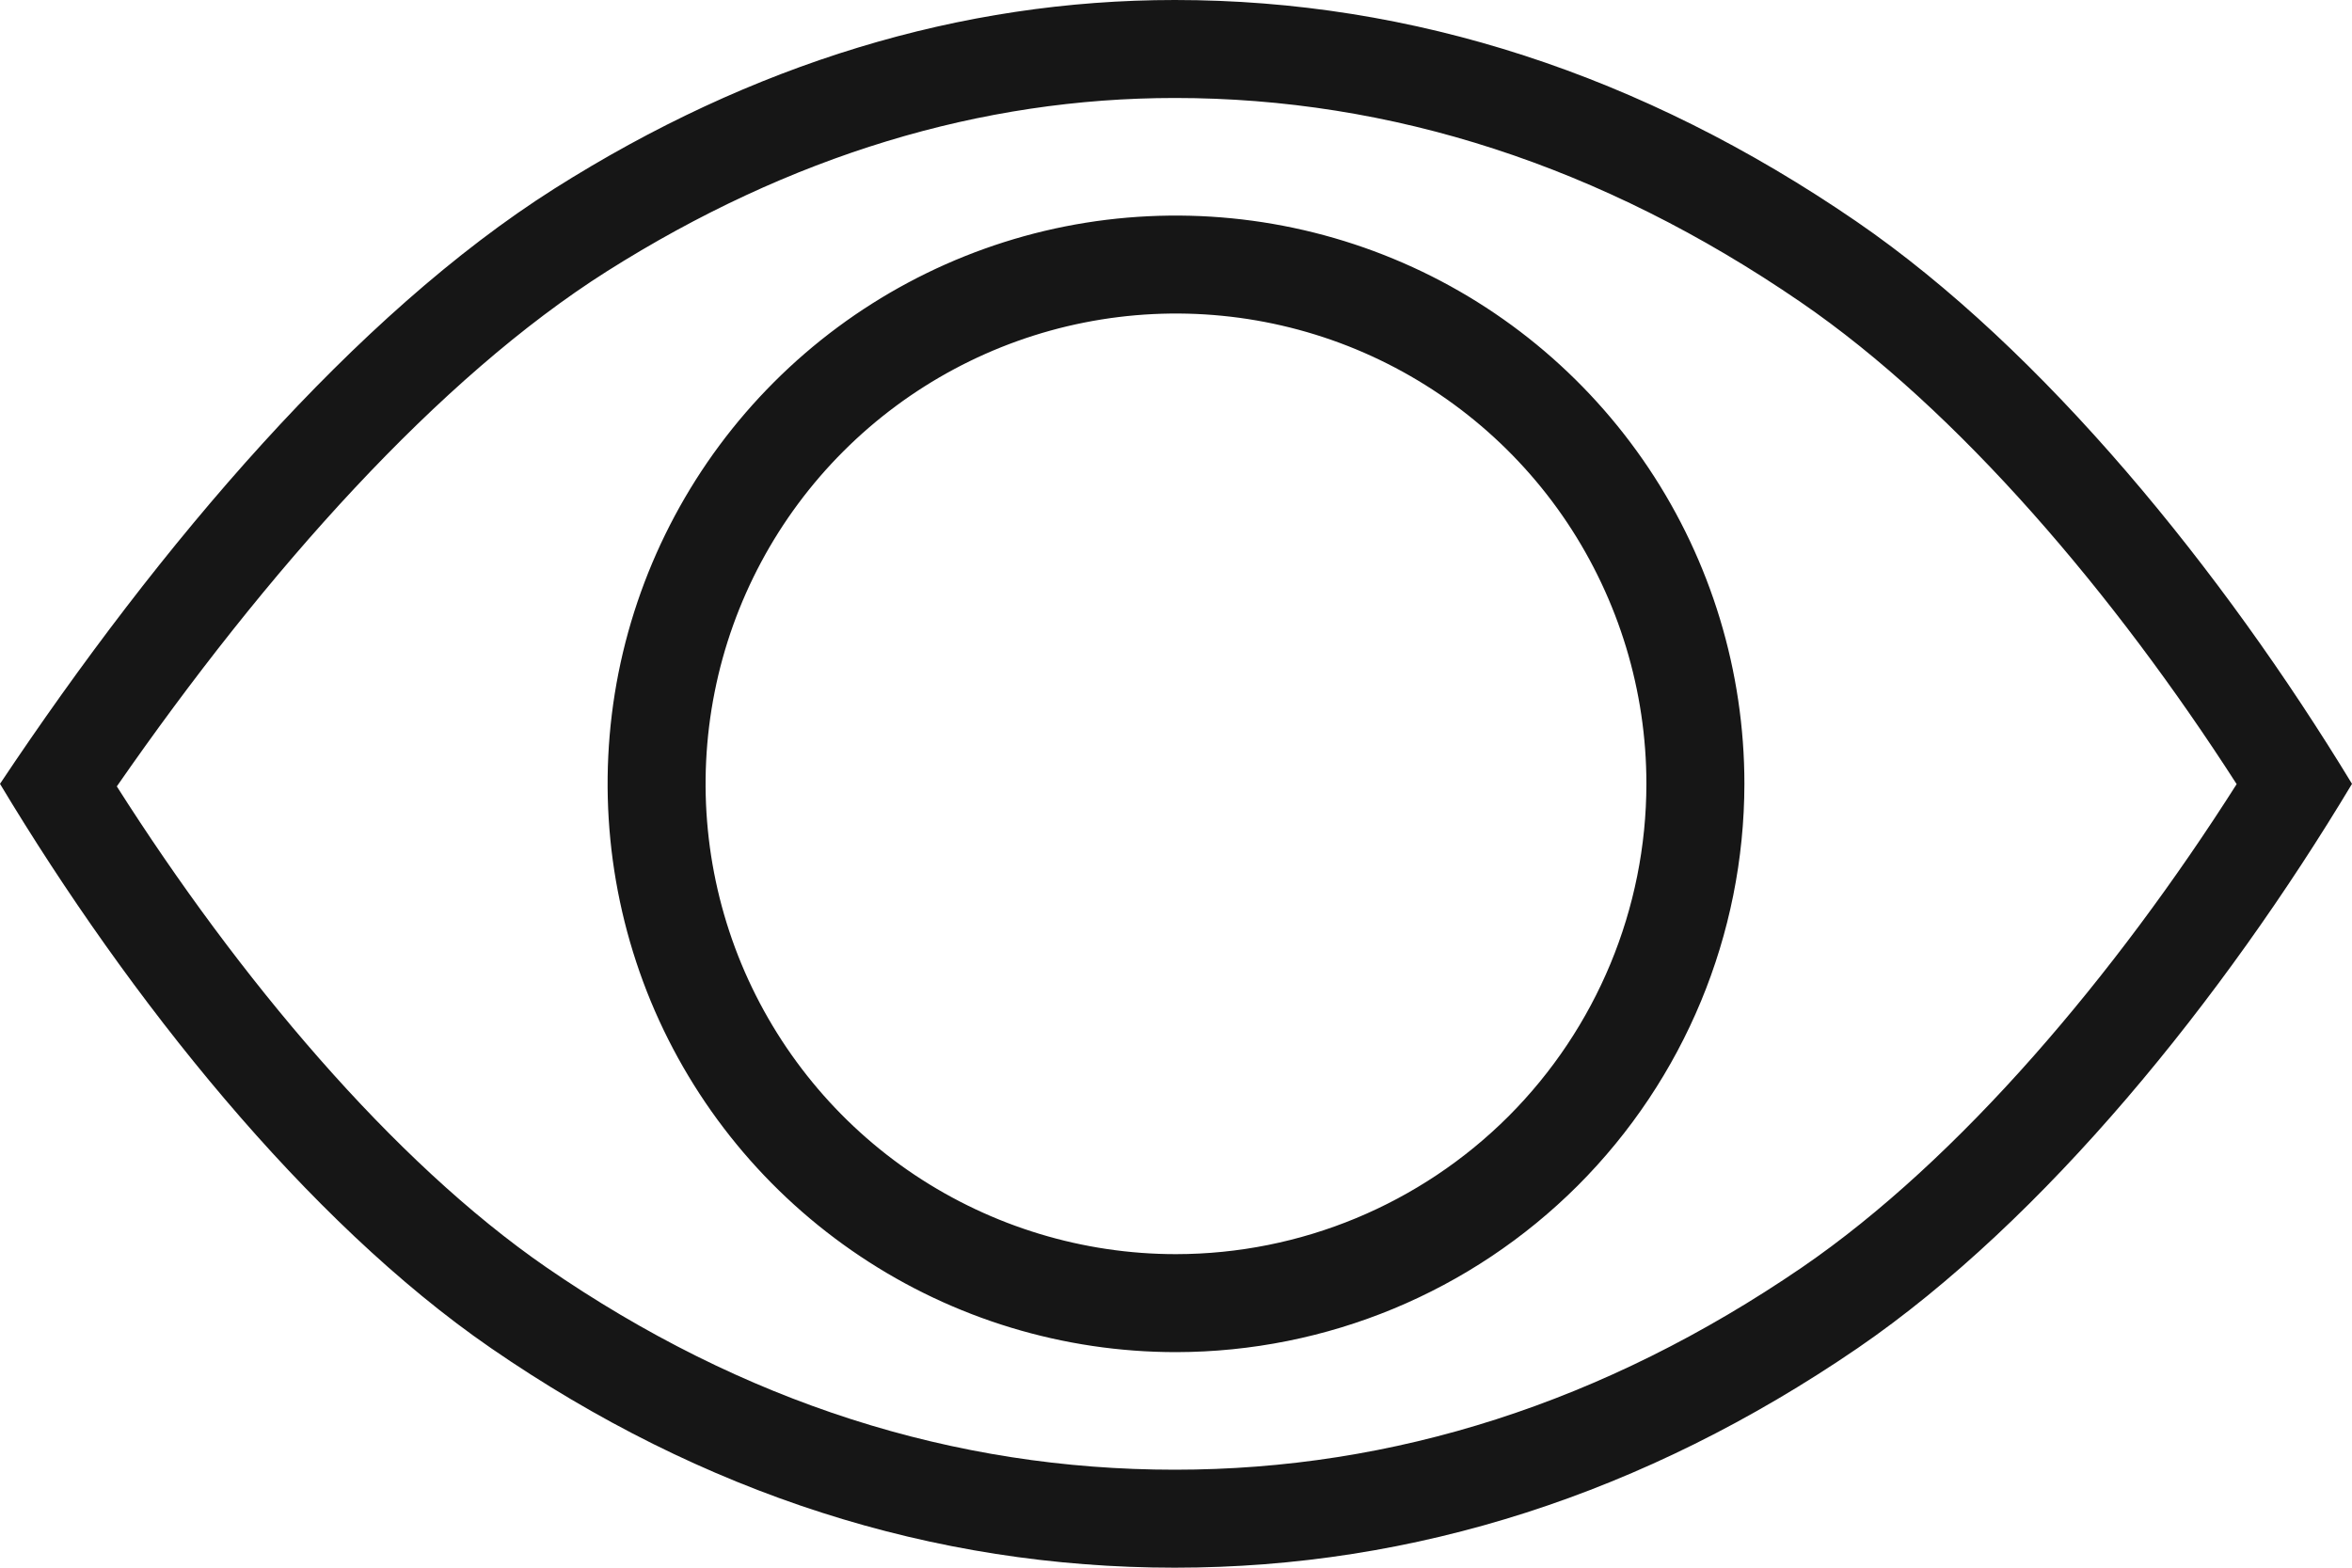 <?xml version="1.0" encoding="UTF-8"?> <svg xmlns="http://www.w3.org/2000/svg" width="24" height="16" viewBox="0 0 24 16" fill="none"> <path fill-rule="evenodd" clip-rule="evenodd" d="M12.001 13.8L12 13.8C10.853 13.8 9.732 13.46 8.778 12.822C7.824 12.185 7.08 11.279 6.641 10.22C6.203 9.16 6.088 7.994 6.311 6.868C6.535 5.743 7.088 4.71 7.899 3.899C8.71 3.088 9.743 2.535 10.868 2.311C11.994 2.088 13.16 2.203 14.22 2.642C15.279 3.08 16.185 3.824 16.823 4.778C17.46 5.731 17.8 6.853 17.8 8V8.001C17.798 9.539 17.187 11.012 16.1 12.1C15.012 13.187 13.539 13.798 12.001 13.8ZM18.375 3.084C16.34 1.688 14.195 1 11.988 1C10.011 1 8.065 1.586 6.193 2.769C4.474 3.858 2.718 5.826 1.192 8.026C2.433 9.979 4.007 11.853 5.577 12.936C7.58 14.315 9.732 15 11.988 15C14.221 15 16.369 14.316 18.388 12.935C19.993 11.835 21.584 9.953 22.823 8.003C21.58 6.068 19.983 4.186 18.375 3.084ZM18.941 2.259C16.755 0.76 14.415 0 11.988 0C9.803 0 7.674 0.65 5.659 1.924C3.626 3.212 1.633 5.55 0 8C1.321 10.2 3.128 12.462 5.01 13.759C7.169 15.246 9.517 16 11.988 16C14.438 16 16.78 15.246 18.953 13.761C20.866 12.45 22.686 10.191 24 8C22.681 5.829 20.855 3.572 18.941 2.259ZM9.333 11.991C10.123 12.518 11.051 12.8 12 12.8C13.273 12.799 14.493 12.292 15.393 11.393C16.292 10.493 16.799 9.273 16.8 8C16.8 7.051 16.518 6.123 15.991 5.333C15.464 4.544 14.714 3.929 13.837 3.565C12.96 3.202 11.995 3.107 11.064 3.292C10.133 3.477 9.277 3.935 8.606 4.606C7.935 5.277 7.477 6.132 7.292 7.064C7.107 7.995 7.202 8.96 7.565 9.837C7.929 10.714 8.544 11.464 9.333 11.991Z" fill="#161616"></path> </svg> 